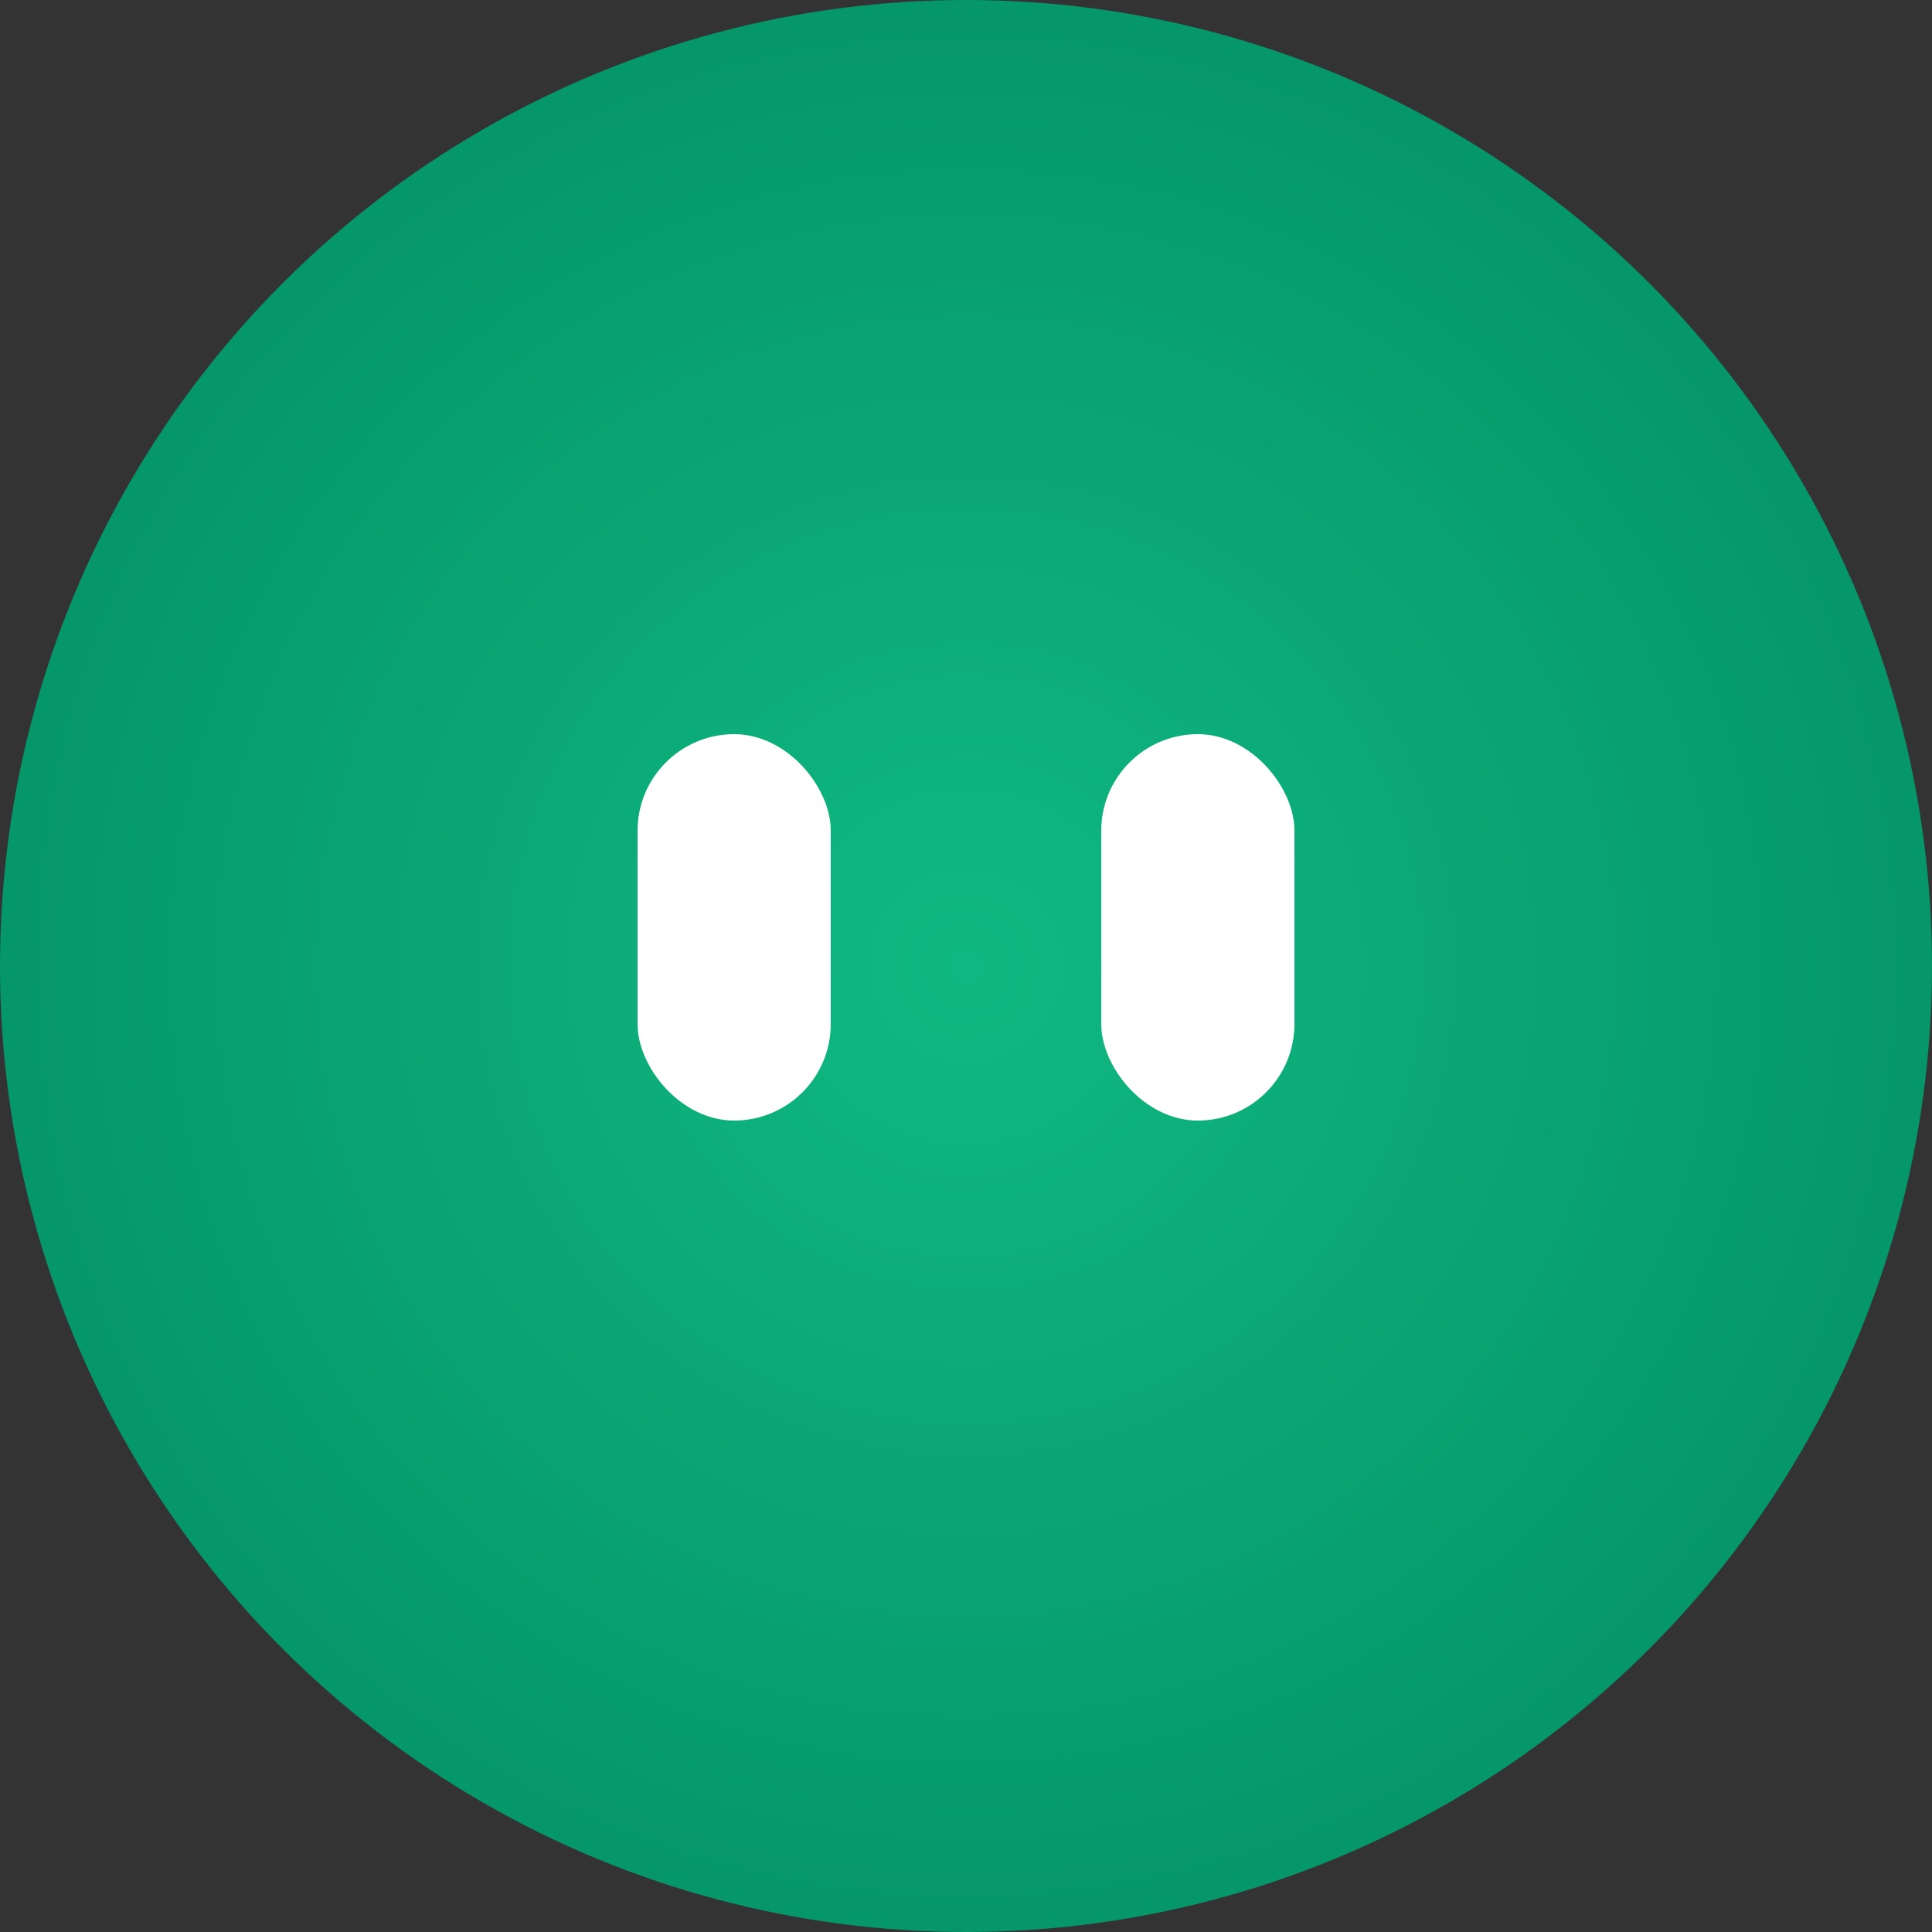 <svg width="100" height="100" viewBox="0 0 100 100" xmlns="http://www.w3.org/2000/svg">
  <rect x="0" y="0" width="100" height="100" fill="#333333" stroke="none"/>
  <defs>
    <radialGradient id="orbGradient" cx="50%" cy="50%" r="50%" fx="50%" fy="50%">
      <stop offset="0%" style="stop-color:rgb(16, 185, 129);stop-opacity:1" />
      <stop offset="100%" style="stop-color:rgb(5, 150, 105);stop-opacity:1" />
    </radialGradient>
  </defs>
  <circle cx="50" cy="50" r="50" fill="url(#orbGradient)" />
  <rect x="33" y="38" width="10" height="20" rx="5" fill="white" />
  <rect x="57" y="38" width="10" height="20" rx="5" fill="white" />
</svg>